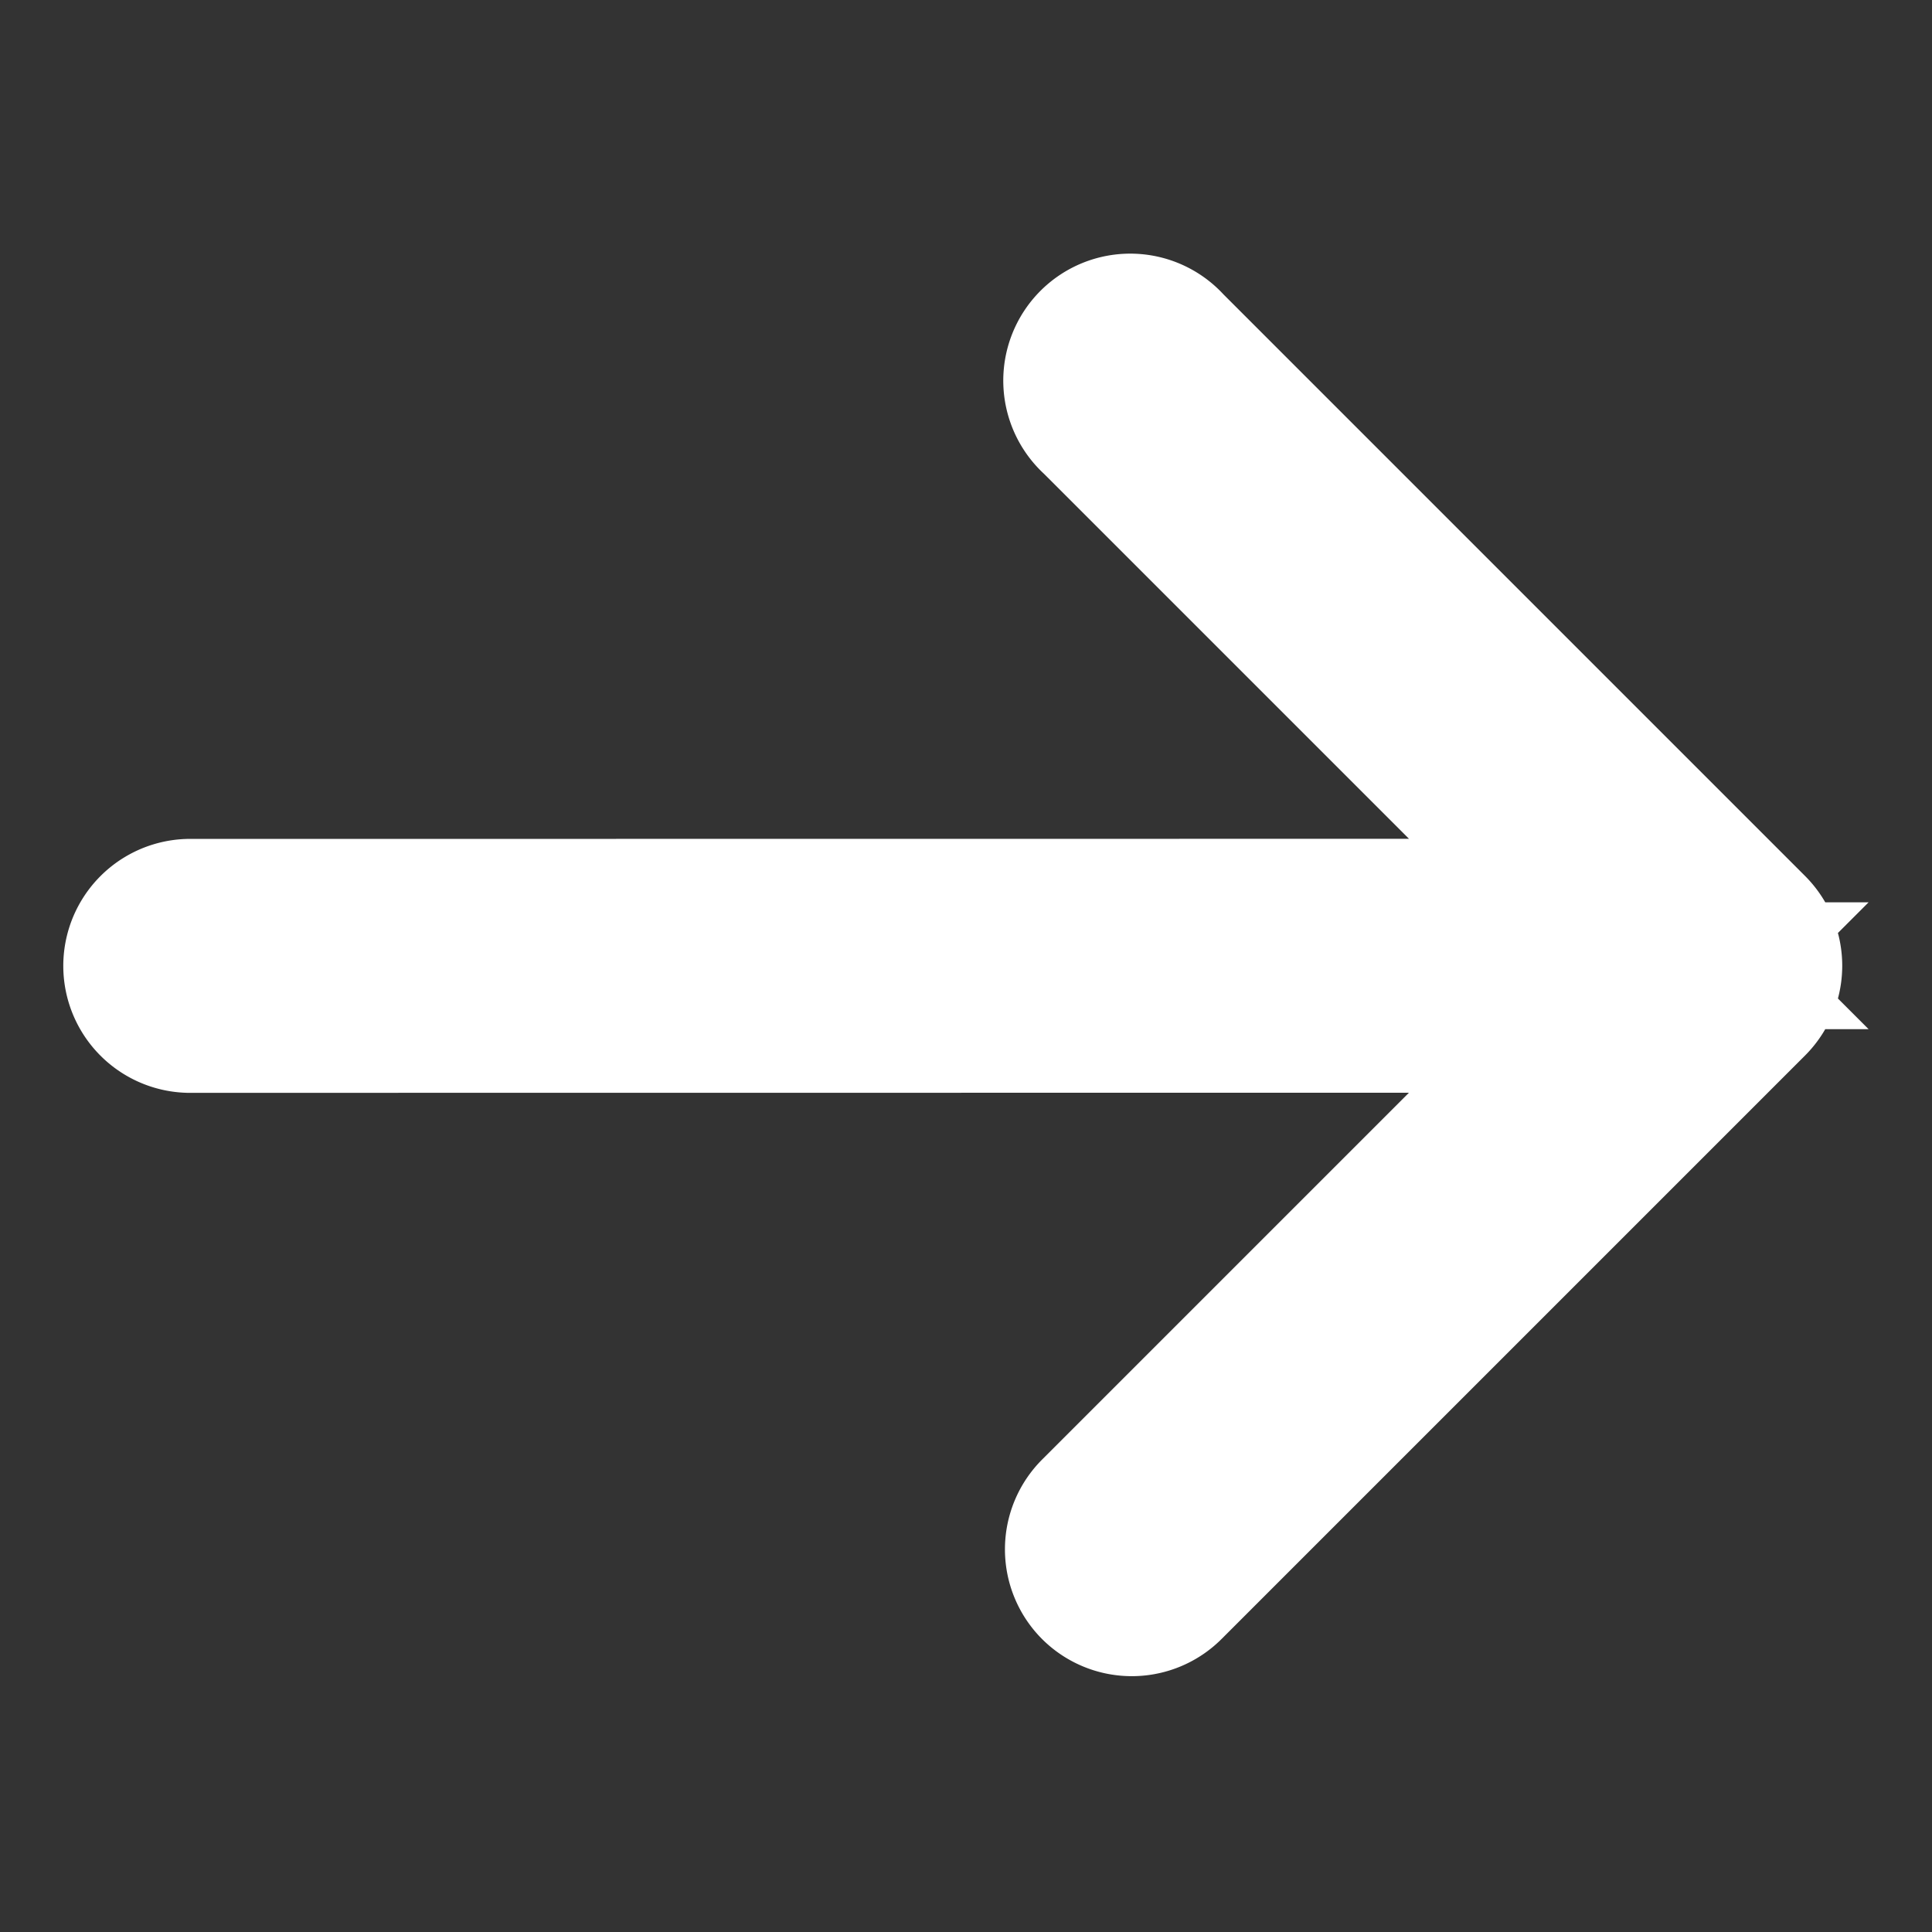 <?xml version="1.0" encoding="UTF-8" standalone="no"?><svg xmlns="http://www.w3.org/2000/svg" width="10.148" height="10.148" viewBox="0 0 10.148 10.148"><rect x="0" y="0" width="10.148" height="10.148" fill="#333333" stroke="none"/><defs><style>.a{fill:#fff;stroke:#fff;}</style></defs><path class="a" d="M5.833,4.668A.167.167,0,0,1,5.667,4.5V.569L.283,5.954a.167.167,0,0,1-.236-.236L5.431.333H1.5A.167.167,0,1,1,1.5,0H5.833A.167.167,0,0,1,6,.167V4.5A.167.167,0,0,1,5.833,4.668Z" transform="translate(5.003 0.83) rotate(45)"/></svg>